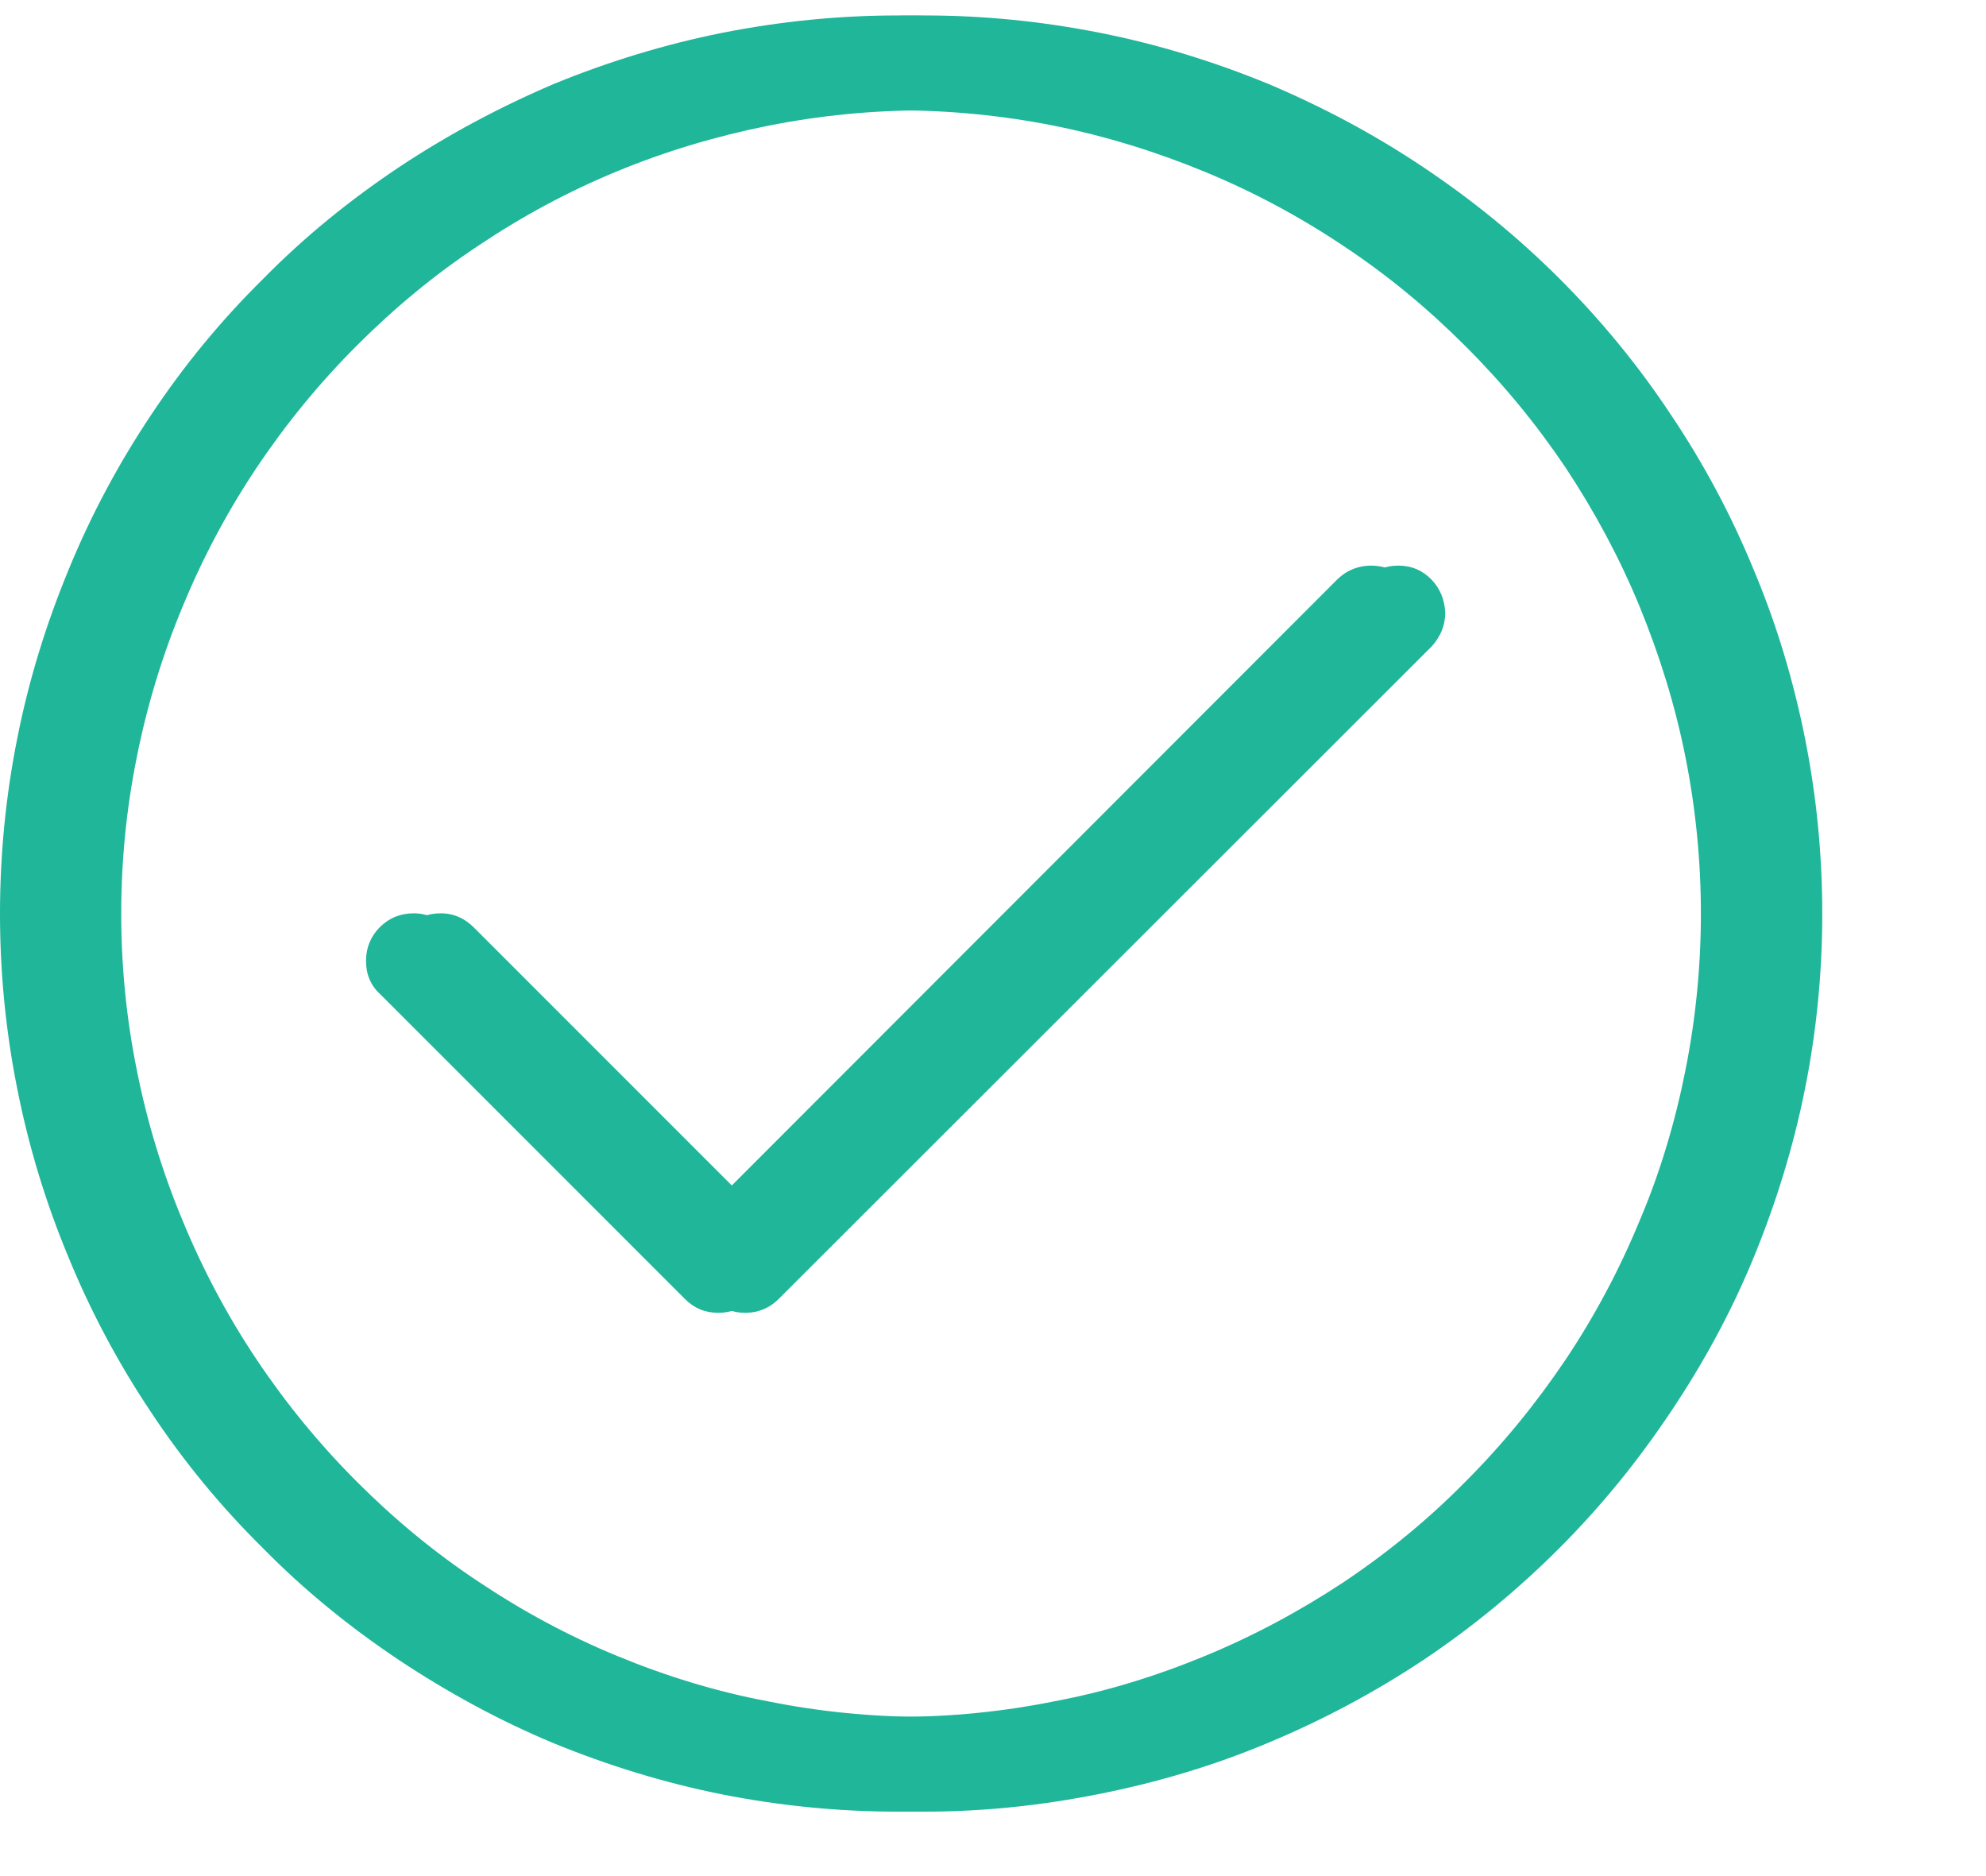 <svg xmlns="http://www.w3.org/2000/svg" xmlns:xlink="http://www.w3.org/1999/xlink" width="18" zoomAndPan="magnify" viewBox="0 0 13.5 12.75" height="17" preserveAspectRatio="xMidYMid meet" version="1.2"><defs><clipPath id="9c54837748"><path d="M 0 0.105 L 12.293 0.105 L 12.293 12.402 L 0 12.402 Z M 0 0.105 "/></clipPath><clipPath id="f3cea5a41c"><path d="M 0.184 0.105 L 12.477 0.105 L 12.477 12.402 L 0.184 12.402 Z M 0.184 0.105 "/></clipPath></defs><g id="86557a28d1"><g clip-rule="nonzero" clip-path="url(#9c54837748)"><path style=" stroke:none;fill-rule:nonzero;fill:#1fb69a;fill-opacity:1;" d="M 6.102 12.312 C 5.703 12.312 5.305 12.273 4.91 12.195 C 4.52 12.117 4.137 12 3.766 11.848 C 3.398 11.695 3.047 11.504 2.711 11.281 C 2.379 11.059 2.07 10.809 1.789 10.523 C 1.504 10.242 1.25 9.934 1.027 9.598 C 0.805 9.266 0.617 8.914 0.465 8.543 C 0.312 8.176 0.195 7.793 0.117 7.398 C 0.039 7.008 0 6.609 0 6.211 C 0 5.809 0.039 5.41 0.117 5.02 C 0.195 4.625 0.312 4.246 0.465 3.875 C 0.617 3.504 0.805 3.152 1.027 2.82 C 1.25 2.484 1.504 2.176 1.789 1.895 C 2.07 1.609 2.379 1.359 2.711 1.137 C 3.047 0.914 3.398 0.727 3.766 0.57 C 4.137 0.418 4.52 0.301 4.91 0.223 C 5.305 0.145 5.703 0.105 6.102 0.105 C 6.504 0.105 6.898 0.145 7.293 0.223 C 7.688 0.301 8.066 0.418 8.438 0.57 C 8.809 0.727 9.16 0.914 9.492 1.137 C 9.824 1.359 10.133 1.609 10.418 1.895 C 10.699 2.176 10.953 2.484 11.176 2.82 C 11.398 3.152 11.586 3.504 11.738 3.875 C 11.895 4.246 12.008 4.625 12.086 5.02 C 12.164 5.41 12.203 5.809 12.203 6.211 C 12.203 6.609 12.164 7.008 12.086 7.398 C 12.008 7.793 11.891 8.172 11.738 8.543 C 11.586 8.914 11.395 9.266 11.172 9.598 C 10.949 9.93 10.699 10.238 10.414 10.523 C 10.133 10.805 9.824 11.059 9.492 11.281 C 9.156 11.504 8.805 11.691 8.438 11.844 C 8.066 12 7.684 12.113 7.293 12.191 C 6.898 12.27 6.504 12.312 6.102 12.312 Z M 6.102 0.75 C 5.742 0.75 5.387 0.785 5.035 0.855 C 4.684 0.926 4.344 1.027 4.012 1.164 C 3.68 1.301 3.367 1.469 3.07 1.668 C 2.77 1.867 2.496 2.094 2.242 2.348 C 1.988 2.602 1.762 2.879 1.562 3.176 C 1.363 3.473 1.195 3.789 1.059 4.121 C 0.922 4.449 0.816 4.793 0.746 5.145 C 0.676 5.496 0.641 5.852 0.641 6.211 C 0.641 6.566 0.676 6.922 0.746 7.273 C 0.816 7.625 0.922 7.969 1.059 8.297 C 1.195 8.629 1.363 8.945 1.562 9.242 C 1.762 9.539 1.988 9.816 2.242 10.07 C 2.496 10.324 2.77 10.551 3.07 10.75 C 3.367 10.949 3.68 11.117 4.012 11.254 C 4.344 11.391 4.684 11.496 5.035 11.562 C 5.387 11.633 5.742 11.668 6.102 11.668 C 6.461 11.668 6.816 11.633 7.168 11.562 C 7.52 11.496 7.859 11.391 8.191 11.254 C 8.523 11.117 8.836 10.949 9.137 10.75 C 9.434 10.551 9.711 10.324 9.961 10.07 C 10.215 9.816 10.441 9.539 10.641 9.242 C 10.84 8.945 11.008 8.629 11.145 8.297 C 11.285 7.969 11.387 7.625 11.457 7.273 C 11.527 6.922 11.562 6.566 11.562 6.211 C 11.562 5.852 11.527 5.496 11.457 5.145 C 11.387 4.793 11.281 4.453 11.145 4.121 C 11.008 3.789 10.84 3.477 10.641 3.176 C 10.441 2.879 10.215 2.605 9.961 2.352 C 9.707 2.098 9.434 1.871 9.133 1.672 C 8.836 1.473 8.523 1.305 8.191 1.168 C 7.859 1.031 7.52 0.926 7.168 0.855 C 6.816 0.785 6.461 0.75 6.102 0.75 Z M 4.883 8.922 C 4.793 8.922 4.719 8.891 4.656 8.828 L 2.586 6.758 C 2.52 6.699 2.488 6.621 2.488 6.531 C 2.488 6.441 2.52 6.363 2.582 6.301 C 2.645 6.238 2.723 6.207 2.812 6.207 C 2.902 6.207 2.977 6.242 3.039 6.305 L 4.883 8.148 L 9.094 3.934 C 9.156 3.875 9.234 3.844 9.32 3.844 C 9.41 3.844 9.484 3.875 9.547 3.938 C 9.605 4 9.637 4.074 9.641 4.164 C 9.641 4.25 9.609 4.324 9.551 4.391 L 5.109 8.828 C 5.047 8.891 4.969 8.922 4.883 8.922 Z M 4.883 8.922 "/></g><g clip-rule="nonzero" clip-path="url(#f3cea5a41c)"><path style=" stroke:none;fill-rule:nonzero;fill:#1fb69a;fill-opacity:1;" d="M 6.285 12.312 C 5.887 12.312 5.488 12.273 5.094 12.195 C 4.703 12.117 4.32 12 3.949 11.848 C 3.582 11.695 3.23 11.504 2.895 11.281 C 2.562 11.059 2.254 10.809 1.973 10.523 C 1.688 10.242 1.434 9.934 1.211 9.598 C 0.988 9.266 0.801 8.914 0.648 8.543 C 0.496 8.176 0.379 7.793 0.301 7.398 C 0.223 7.008 0.184 6.609 0.184 6.211 C 0.184 5.809 0.223 5.41 0.301 5.02 C 0.379 4.625 0.496 4.246 0.648 3.875 C 0.801 3.504 0.988 3.152 1.211 2.82 C 1.434 2.484 1.688 2.176 1.973 1.895 C 2.254 1.609 2.562 1.359 2.895 1.137 C 3.23 0.914 3.582 0.727 3.949 0.57 C 4.32 0.418 4.703 0.301 5.094 0.223 C 5.488 0.145 5.887 0.105 6.285 0.105 C 6.688 0.105 7.082 0.145 7.477 0.223 C 7.871 0.301 8.25 0.418 8.621 0.57 C 8.992 0.727 9.344 0.914 9.676 1.137 C 10.008 1.359 10.316 1.609 10.602 1.895 C 10.883 2.176 11.137 2.484 11.359 2.82 C 11.582 3.152 11.77 3.504 11.922 3.875 C 12.078 4.246 12.191 4.625 12.27 5.02 C 12.348 5.41 12.387 5.809 12.387 6.211 C 12.387 6.609 12.348 7.008 12.27 7.398 C 12.191 7.793 12.074 8.172 11.922 8.543 C 11.77 8.914 11.578 9.266 11.355 9.598 C 11.133 9.93 10.883 10.238 10.598 10.523 C 10.316 10.805 10.008 11.059 9.676 11.281 C 9.34 11.504 8.988 11.691 8.621 11.844 C 8.25 12 7.867 12.113 7.477 12.191 C 7.082 12.27 6.688 12.312 6.285 12.312 Z M 6.285 0.75 C 5.926 0.75 5.57 0.785 5.219 0.855 C 4.867 0.926 4.527 1.027 4.195 1.164 C 3.863 1.301 3.551 1.469 3.254 1.668 C 2.953 1.867 2.68 2.094 2.426 2.348 C 2.172 2.602 1.945 2.879 1.746 3.176 C 1.547 3.473 1.379 3.789 1.242 4.121 C 1.105 4.449 1 4.793 0.93 5.145 C 0.859 5.496 0.824 5.852 0.824 6.211 C 0.824 6.566 0.859 6.922 0.93 7.273 C 1 7.625 1.105 7.969 1.242 8.297 C 1.379 8.629 1.547 8.945 1.746 9.242 C 1.945 9.539 2.172 9.816 2.426 10.07 C 2.68 10.324 2.953 10.551 3.254 10.75 C 3.551 10.949 3.863 11.117 4.195 11.254 C 4.527 11.391 4.867 11.496 5.219 11.562 C 5.57 11.633 5.926 11.668 6.285 11.668 C 6.645 11.668 7 11.633 7.352 11.562 C 7.703 11.496 8.043 11.391 8.375 11.254 C 8.707 11.117 9.02 10.949 9.32 10.75 C 9.617 10.551 9.895 10.324 10.145 10.07 C 10.398 9.816 10.625 9.539 10.824 9.242 C 11.023 8.945 11.191 8.629 11.328 8.297 C 11.469 7.969 11.57 7.625 11.641 7.273 C 11.711 6.922 11.746 6.566 11.746 6.211 C 11.746 5.852 11.711 5.496 11.641 5.145 C 11.57 4.793 11.465 4.453 11.328 4.121 C 11.191 3.789 11.023 3.477 10.824 3.176 C 10.625 2.879 10.398 2.605 10.145 2.352 C 9.891 2.098 9.617 1.871 9.316 1.672 C 9.02 1.473 8.707 1.305 8.375 1.168 C 8.043 1.031 7.703 0.926 7.352 0.855 C 7 0.785 6.645 0.75 6.285 0.75 Z M 5.066 8.922 C 4.977 8.922 4.902 8.891 4.84 8.828 L 2.77 6.758 C 2.703 6.699 2.672 6.621 2.672 6.531 C 2.672 6.441 2.703 6.363 2.766 6.301 C 2.828 6.238 2.906 6.207 2.996 6.207 C 3.086 6.207 3.16 6.242 3.223 6.305 L 5.066 8.148 L 9.277 3.934 C 9.34 3.875 9.418 3.844 9.504 3.844 C 9.594 3.844 9.668 3.875 9.73 3.938 C 9.789 4 9.82 4.074 9.824 4.164 C 9.824 4.25 9.793 4.324 9.734 4.391 L 5.293 8.828 C 5.23 8.891 5.152 8.922 5.066 8.922 Z M 5.066 8.922 "/></g></g></svg>